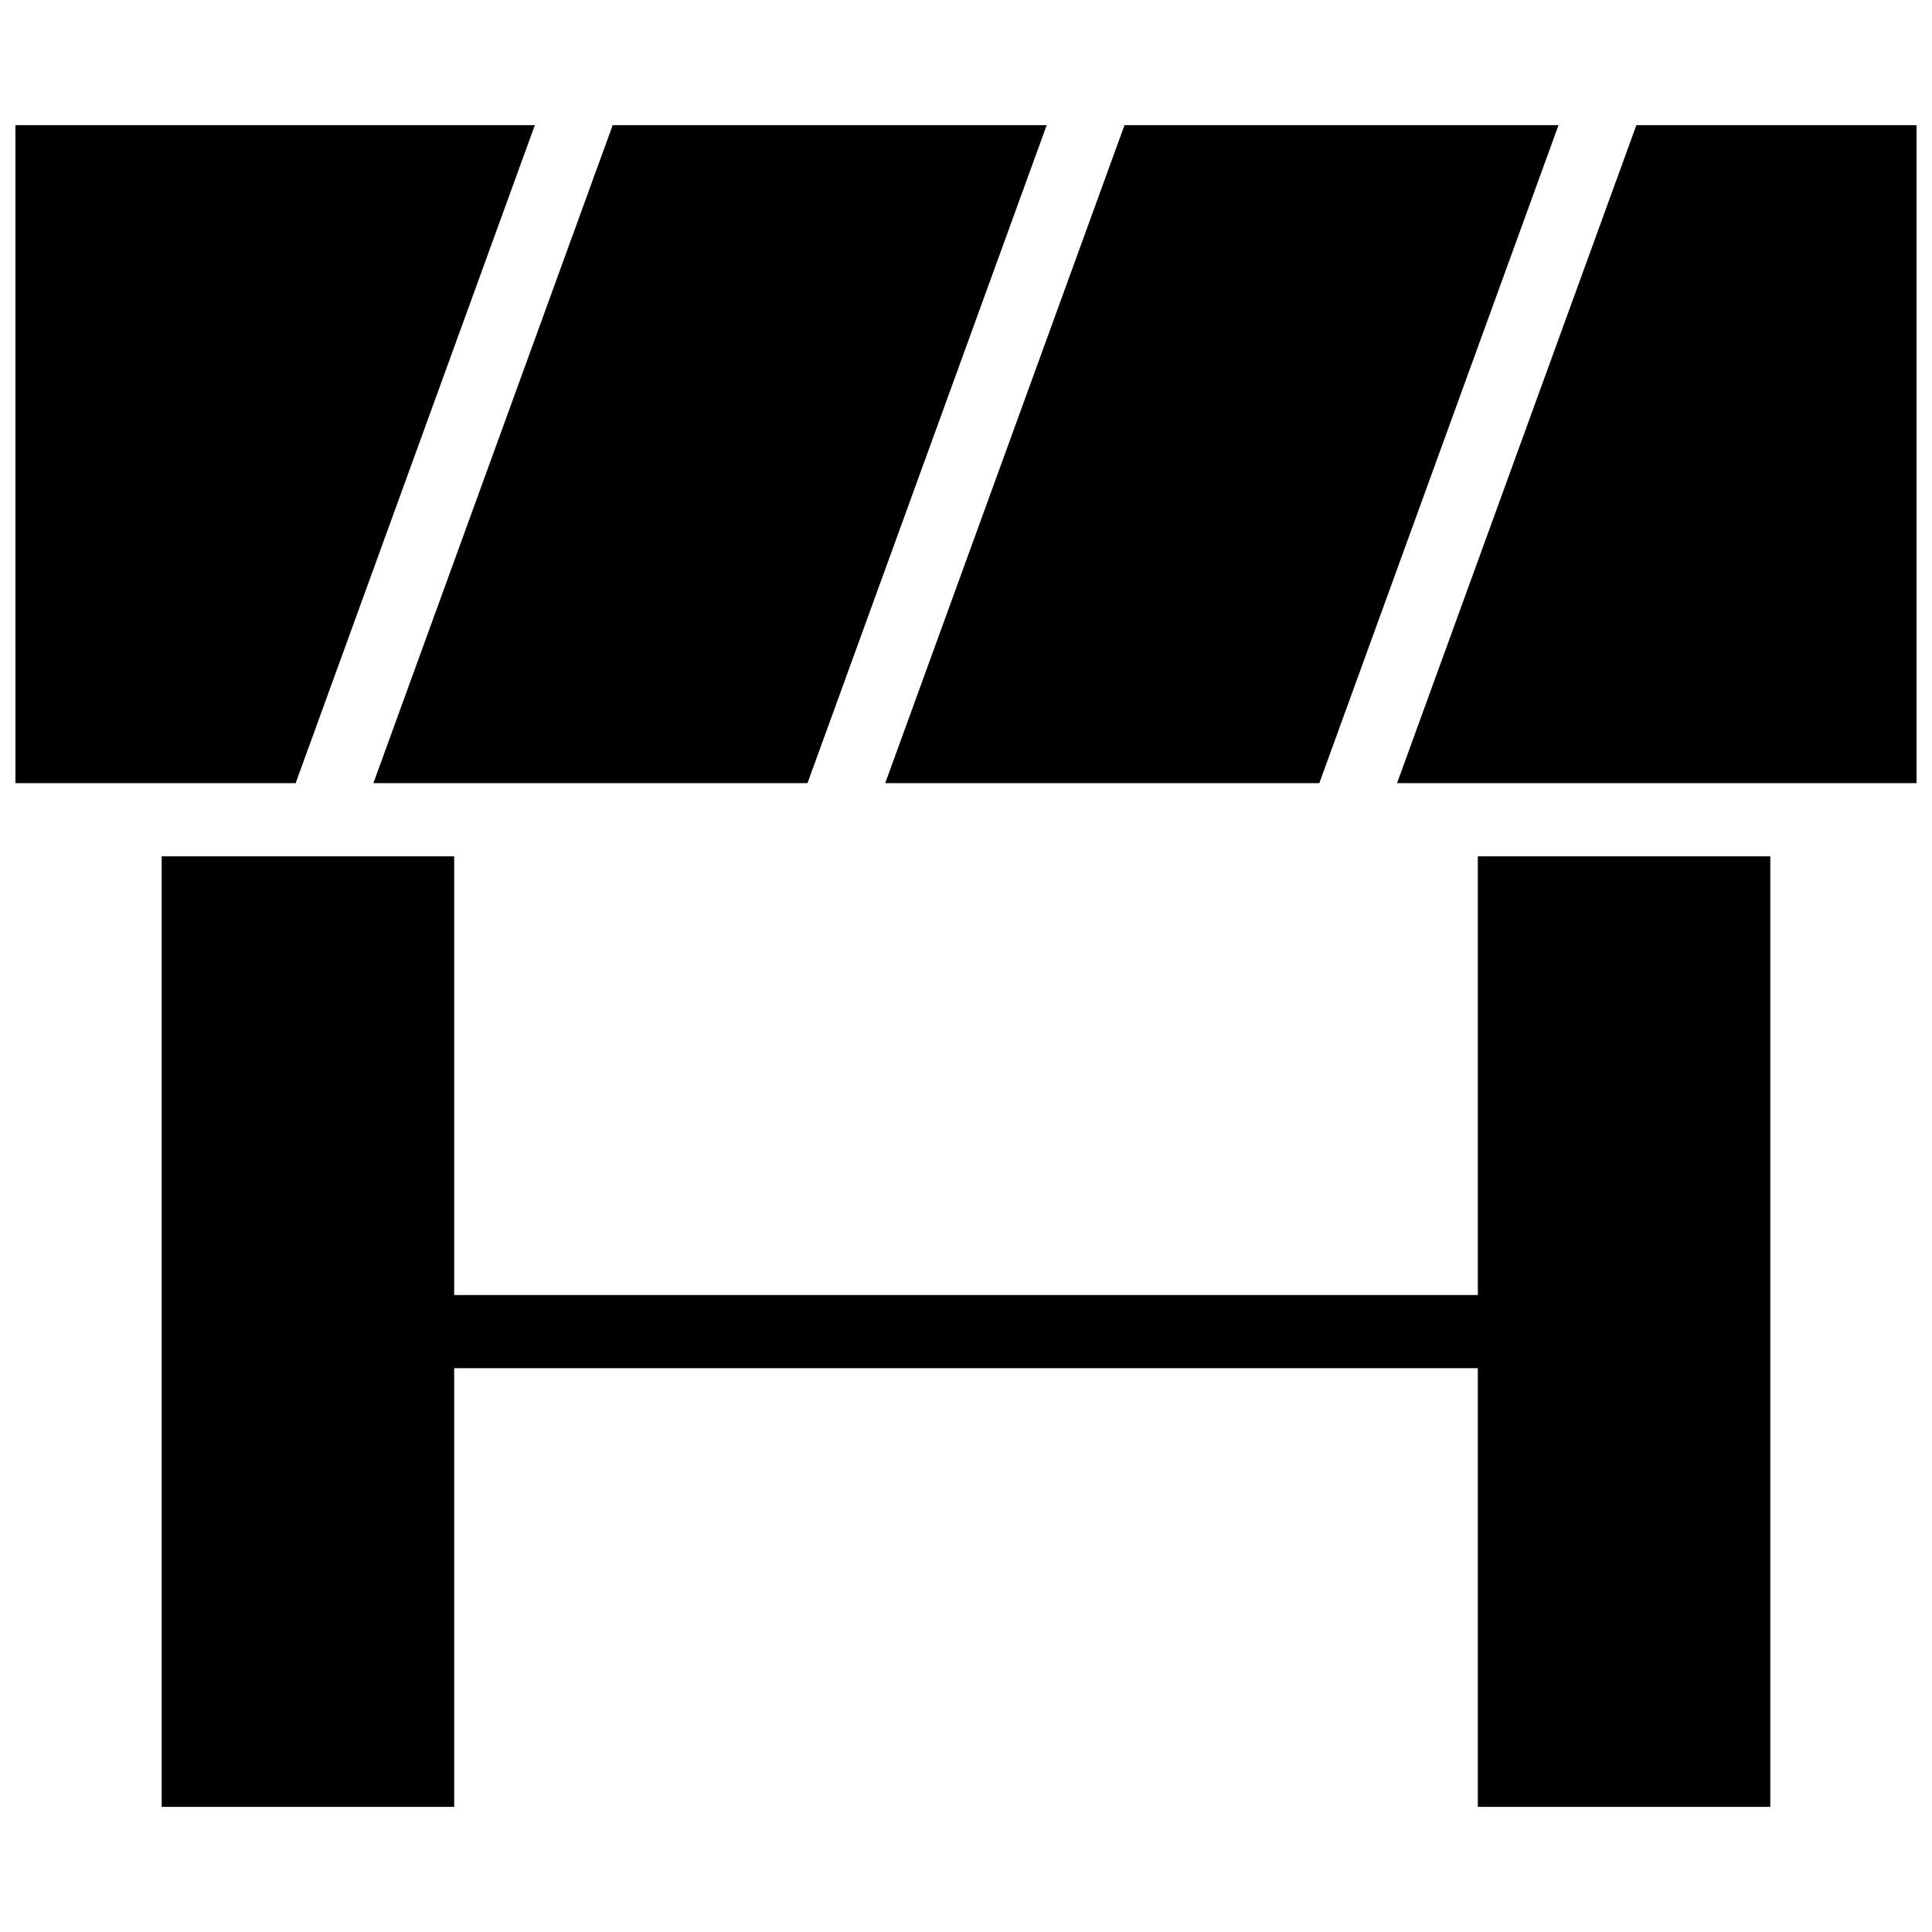 <?xml version="1.0" encoding="UTF-8"?>
<!-- Uploaded to: ICON Repo, www.svgrepo.com, Generator: ICON Repo Mixer Tools -->
<svg width="800px" height="800px" version="1.1" viewBox="144 144 512 512" xmlns="http://www.w3.org/2000/svg">
 <defs>
  <clipPath id="b">
   <path d="m514 177h137.9v175h-137.9z"/>
  </clipPath>
  <clipPath id="a">
   <path d="m148.09 177h137.91v175h-137.91z"/>
  </clipPath>
 </defs>
 <path d="m442.01 177.16-63.422 174.39h115.04l63.402-174.39z"/>
 <path d="m421.39 177.16h-115.02l-63.422 174.39h115.04z"/>
 <g clip-path="url(#b)">
  <path d="m514.23 351.55h137.68v-174.39h-74.254z"/>
 </g>
 <g clip-path="url(#a)">
  <path d="m148.09 351.55h74.254l63.402-174.39h-137.66z"/>
 </g>
 <path d="m613.15 622.84v-251.9h-77.508v116.26h-271.28v-116.26h-77.512v251.9h77.512v-116.26h271.28v116.26z"/>
</svg>